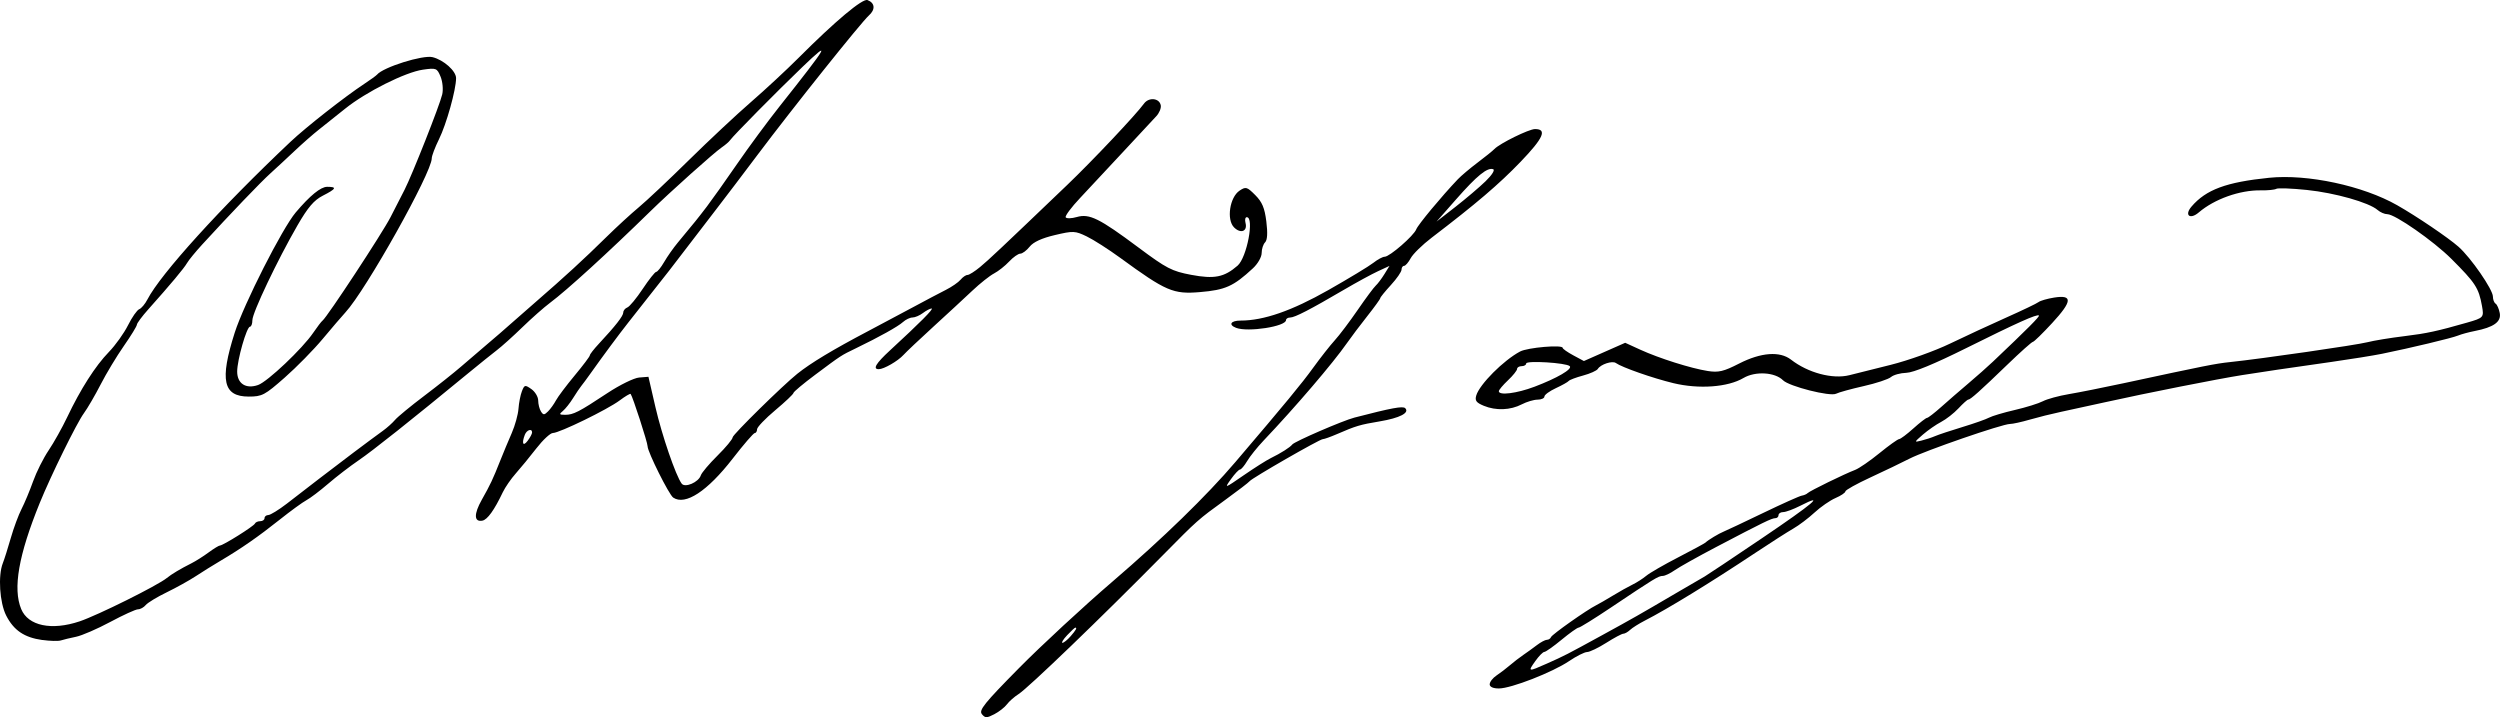 <?xml version="1.0" encoding="UTF-8" standalone="no"?>
<!-- Created with Inkscape (http://www.inkscape.org/) -->

<svg
   xmlns:dc="http://purl.org/dc/elements/1.1/"
   xmlns:cc="http://creativecommons.org/ns#"
   xmlns:rdf="http://www.w3.org/1999/02/22-rdf-syntax-ns#"
   xmlns:svg="http://www.w3.org/2000/svg"
   xmlns="http://www.w3.org/2000/svg"
   xmlns:sodipodi="http://sodipodi.sourceforge.net/DTD/sodipodi-0.dtd"
   xmlns:inkscape="http://www.inkscape.org/namespaces/inkscape"
   width="217.579mm"
   height="62.415mm"
   viewBox="0 0 217.579 62.415"
   version="1.1"
   id="svg8"
   inkscape:version="0.92.4 (5da689c313, 2019-01-14)"
   sodipodi:docname="Assinatura António Granjo.svg">
  <defs
     id="defs2">
    <clipPath
       clipPathUnits="userSpaceOnUse"
       id="clipPath32">
      <path
         style="fill:#ff0000;stroke-width:0.329"
         d="m 101.252,74.697 a 152.34,153.149 0.701 0 0 -154.203,151.275 152.34,153.149 0.701 0 0 0.005,0.248 L 251.692,229.946 a 152.34,153.149 0.701 0 0 0.015,-0.247 A 152.34,153.149 0.701 0 0 101.252,74.697 Z"
         id="path34"
         inkscape:connector-curvature="0" />
    </clipPath>
    <clipPath
       clipPathUnits="userSpaceOnUse"
       id="clipPath53">
      <ellipse
         style="fill:#00ff00;stroke-width:0.26"
         id="ellipse55"
         cx="99.81"
         cy="163.163"
         rx="54.161"
         ry="53.822"
         transform="rotate(-1.497)" />
    </clipPath>
    <clipPath
       clipPathUnits="userSpaceOnUse"
       id="clipPath61">
      <ellipse
         style="fill:#00ff00;stroke-width:0.26"
         id="ellipse63"
         cx="136.685"
         cy="165.123"
         rx="53.983"
         ry="54"
         transform="rotate(-1.497)" />
    </clipPath>
    <clipPath
       clipPathUnits="userSpaceOnUse"
       id="clipPath69">
      <ellipse
         style="fill:#00ff00;stroke-width:0.262"
         id="ellipse71"
         cx="181.219"
         cy="155.147"
         rx="54.339"
         ry="54.357"
         transform="rotate(-1.497)" />
    </clipPath>
  </defs>
  <sodipodi:namedview
     id="base"
     pagecolor="#ffffff"
     bordercolor="#666666"
     borderopacity="1.0"
     inkscape:pageopacity="0.0"
     inkscape:pageshadow="2"
     inkscape:zoom="0.74263625"
     inkscape:cx="591.50729"
     inkscape:cy="301.36135"
     inkscape:document-units="mm"
     inkscape:current-layer="layer1"
     showgrid="false"
     inkscape:window-width="1366"
     inkscape:window-height="705"
     inkscape:window-x="-8"
     inkscape:window-y="-8"
     inkscape:window-maximized="1" />
  <g
     inkscape:label="Layer 1"
     inkscape:groupmode="layer"
     id="layer1"
     transform="translate(106.494,-163.247)">
    <path
       style="fill:#000000;stroke-width:0.265"
       d="m -21.04,225.396 c -0.279,-0.336 0.221,-0.957 3.215,-3.989 1.95,-1.975 5.629,-5.379 8.175,-7.564 4.374,-3.753 8.165,-7.441 10.664,-10.372 4.394,-5.155 5.774,-6.828 6.783,-8.222 0.632,-0.873 1.475,-1.945 1.873,-2.381 0.399,-0.437 1.298,-1.627 1.998,-2.646 0.7,-1.019 1.408,-1.971 1.572,-2.117 0.164,-0.146 0.5,-0.591 0.747,-0.99 l 0.449,-0.726 -0.997,0.461 c -0.548,0.254 -1.89,0.984 -2.981,1.624 -2.935,1.72 -4.269,2.409 -4.67,2.409 -0.197,0 -0.357,0.1 -0.357,0.223 0,0.554 -3.316,1.07 -4.344,0.675 -0.696,-0.267 -0.471,-0.633 0.389,-0.633 2.014,0 4.453,-0.848 7.637,-2.654 1.781,-1.011 3.543,-2.077 3.915,-2.37 0.372,-0.293 0.817,-0.532 0.99,-0.532 0.429,0 2.532,-1.827 2.748,-2.388 0.156,-0.405 2.199,-2.865 3.614,-4.351 0.291,-0.306 1.065,-0.959 1.72,-1.452 0.655,-0.493 1.314,-1.024 1.464,-1.181 0.471,-0.49 3.01,-1.74 3.535,-1.74 1.079,0 0.738,0.777 -1.249,2.845 -1.865,1.942 -3.879,3.66 -7.744,6.61 -0.808,0.616 -1.629,1.42 -1.825,1.786 -0.196,0.366 -0.455,0.665 -0.576,0.665 -0.121,0 -0.22,0.149 -0.221,0.331 -7.9e-4,0.182 -0.417,0.784 -0.926,1.338 -0.509,0.554 -0.925,1.068 -0.925,1.142 0,0.074 -0.506,0.775 -1.124,1.556 -0.618,0.781 -1.422,1.848 -1.786,2.37 -1.202,1.725 -4.489,5.568 -7.243,8.467 -0.548,0.577 -1.192,1.381 -1.432,1.786 -0.239,0.405 -0.521,0.737 -0.625,0.737 -0.104,0 -0.459,0.378 -0.788,0.84 -0.588,0.826 -0.57,0.821 1.106,-0.336 0.938,-0.647 2.002,-1.322 2.366,-1.499 0.874,-0.427 1.685,-0.941 1.866,-1.184 0.194,-0.26 4.398,-2.079 5.41,-2.342 3.256,-0.844 4.219,-1.022 4.422,-0.819 0.402,0.402 -0.474,0.855 -2.214,1.147 -1.74,0.292 -2.061,0.388 -3.739,1.114 -0.551,0.238 -1.101,0.434 -1.223,0.434 -0.27,0 -6.173,3.393 -6.368,3.66 -0.076,0.104 -1.031,0.837 -2.123,1.628 -2.373,1.72 -2.406,1.749 -5.424,4.809 -5.371,5.445 -11.709,11.546 -12.555,12.086 -0.371,0.236 -0.83,0.641 -1.021,0.899 -0.191,0.258 -0.685,0.644 -1.098,0.858 -0.663,0.343 -0.79,0.342 -1.082,-0.01 z m 7.721,-6.772 c 0.478,-0.551 0.588,-0.753 0.408,-0.753 -0.047,0 -0.366,0.298 -0.708,0.661 -0.342,0.364 -0.525,0.661 -0.408,0.661 0.117,0 0.436,-0.256 0.708,-0.57 z m 36.119,-39.605 c 0.56,-0.544 0.836,-0.985 0.655,-1.046 -0.51,-0.17 -1.409,0.562 -3.221,2.622 l -1.706,1.939 1.652,-1.287 c 0.908,-0.708 2.088,-1.71 2.621,-2.228 z m 0.358,43.777 c 0,-0.202 0.268,-0.545 0.595,-0.763 0.327,-0.218 0.852,-0.619 1.166,-0.89 0.314,-0.271 0.834,-0.672 1.155,-0.89 0.321,-0.218 0.857,-0.605 1.191,-0.86 0.334,-0.255 0.727,-0.463 0.873,-0.463 0.147,0 0.307,-0.106 0.355,-0.235 0.086,-0.229 3.132,-2.379 3.925,-2.769 0.218,-0.108 0.873,-0.485 1.455,-0.839 0.582,-0.354 1.356,-0.788 1.72,-0.964 0.364,-0.176 0.9,-0.52 1.191,-0.764 0.291,-0.244 1.541,-0.966 2.778,-1.603 1.237,-0.638 2.308,-1.219 2.381,-1.292 0.218,-0.218 1.163,-0.786 1.587,-0.955 0.218,-0.087 1.758,-0.814 3.422,-1.616 1.664,-0.802 3.178,-1.481 3.366,-1.509 0.187,-0.028 0.418,-0.127 0.512,-0.222 0.196,-0.196 3.208,-1.668 4.134,-2.02 0.339,-0.129 1.29,-0.783 2.113,-1.454 0.824,-0.671 1.595,-1.223 1.714,-1.226 0.119,-0.003 0.676,-0.42 1.238,-0.926 0.562,-0.506 1.098,-0.92 1.191,-0.92 0.093,-1.2e-4 0.645,-0.426 1.228,-0.946 0.582,-0.52 1.646,-1.443 2.364,-2.05 0.718,-0.607 1.683,-1.462 2.143,-1.898 3.022,-2.866 4.084,-3.932 4.002,-4.014 -0.152,-0.152 -1.89,0.628 -6.377,2.861 -2.721,1.354 -4.552,2.108 -5.159,2.125 -0.518,0.014 -1.121,0.18 -1.34,0.369 -0.219,0.189 -1.29,0.544 -2.381,0.789 -1.091,0.246 -2.169,0.544 -2.397,0.662 -0.514,0.268 -4.083,-0.637 -4.617,-1.17 -0.709,-0.709 -2.412,-0.806 -3.443,-0.198 -1.359,0.802 -3.878,0.986 -6.104,0.447 -1.793,-0.434 -4.48,-1.375 -5.002,-1.752 -0.307,-0.221 -1.322,0.112 -1.572,0.516 -0.094,0.152 -0.672,0.411 -1.284,0.575 -0.612,0.165 -1.173,0.376 -1.246,0.47 -0.073,0.094 -0.579,0.377 -1.124,0.63 -0.546,0.252 -0.992,0.58 -0.992,0.728 0,0.148 -0.268,0.27 -0.595,0.27 -0.327,8e-4 -0.945,0.184 -1.372,0.407 -0.988,0.515 -2.254,0.564 -3.307,0.128 -0.663,-0.275 -0.791,-0.451 -0.657,-0.902 0.291,-0.971 2.369,-3.054 3.814,-3.823 0.657,-0.349 3.705,-0.611 3.705,-0.318 0,0.084 0.416,0.377 0.924,0.65 l 0.924,0.497 1.797,-0.794 1.797,-0.794 1.314,0.601 c 1.647,0.753 4.406,1.625 5.873,1.855 0.94,0.147 1.379,0.043 2.735,-0.651 1.894,-0.969 3.538,-1.092 4.511,-0.337 1.483,1.151 3.617,1.719 5.078,1.352 0.465,-0.117 2.086,-0.523 3.603,-0.902 1.517,-0.379 3.839,-1.21 5.159,-1.847 1.32,-0.636 3.532,-1.661 4.914,-2.277 1.382,-0.616 2.639,-1.218 2.791,-1.338 0.153,-0.12 0.76,-0.295 1.35,-0.39 1.633,-0.261 1.592,0.308 -0.161,2.209 -0.834,0.904 -1.592,1.644 -1.684,1.644 -0.092,0 -1.093,0.894 -2.224,1.986 -2.384,2.301 -3.212,3.041 -3.404,3.041 -0.076,0 -0.459,0.343 -0.851,0.763 -0.392,0.42 -1.07,0.949 -1.506,1.177 -0.437,0.228 -1.151,0.724 -1.587,1.102 -0.776,0.673 -0.779,0.685 -0.132,0.526 0.364,-0.089 0.9,-0.265 1.191,-0.391 0.291,-0.126 1.363,-0.482 2.381,-0.791 1.019,-0.309 2.062,-0.677 2.319,-0.818 0.257,-0.14 1.265,-0.44 2.241,-0.666 0.975,-0.226 2.075,-0.569 2.443,-0.762 0.368,-0.193 1.384,-0.47 2.257,-0.617 0.873,-0.146 3.016,-0.574 4.763,-0.949 7.159,-1.541 7.993,-1.706 9.26,-1.84 2.797,-0.295 11.006,-1.482 11.961,-1.729 0.552,-0.143 2.015,-0.382 3.252,-0.532 1.9,-0.23 2.847,-0.436 5.424,-1.175 1.443,-0.414 1.477,-0.452 1.296,-1.453 -0.283,-1.567 -0.566,-2.003 -2.666,-4.099 -1.555,-1.552 -4.9,-3.884 -5.572,-3.884 -0.234,0 -0.613,-0.163 -0.843,-0.363 -0.755,-0.656 -3.703,-1.491 -6.161,-1.746 -1.328,-0.137 -2.525,-0.182 -2.66,-0.098 -0.135,0.083 -0.74,0.143 -1.345,0.133 -1.831,-0.03 -4.037,0.756 -5.403,1.924 -0.764,0.653 -1.274,0.239 -0.63,-0.512 1.264,-1.475 3.021,-2.126 6.757,-2.507 3.34,-0.34 8.167,0.695 11.143,2.389 1.708,0.972 4.43,2.815 5.335,3.612 1.077,0.949 2.997,3.729 2.997,4.339 0,0.258 0.105,0.534 0.233,0.614 0.128,0.079 0.291,0.448 0.362,0.82 0.145,0.761 -0.528,1.243 -2.183,1.564 -0.509,0.099 -1.164,0.277 -1.455,0.397 -0.528,0.217 -4.11,1.075 -6.615,1.585 -0.728,0.148 -2.692,0.464 -4.366,0.703 -4.205,0.599 -5.661,0.813 -7.805,1.15 -2.093,0.329 -8.332,1.564 -11.906,2.358 -1.31,0.291 -3.036,0.667 -3.836,0.836 -0.8,0.169 -2.034,0.477 -2.742,0.683 -0.708,0.206 -1.482,0.376 -1.72,0.377 -0.672,0.003 -7.377,2.318 -8.74,3.018 -0.67,0.344 -2.2,1.079 -3.401,1.634 -1.201,0.555 -2.183,1.102 -2.183,1.217 0,0.114 -0.387,0.375 -0.86,0.578 -0.473,0.204 -1.293,0.771 -1.822,1.26 -0.529,0.49 -1.362,1.119 -1.852,1.399 -0.49,0.28 -1.979,1.232 -3.31,2.117 -3.893,2.587 -7.634,4.88 -9.619,5.896 -0.509,0.261 -1.083,0.623 -1.276,0.805 -0.192,0.182 -0.456,0.331 -0.586,0.331 -0.13,0 -0.8,0.357 -1.488,0.794 -0.688,0.437 -1.437,0.796 -1.663,0.799 -0.226,0.003 -0.929,0.356 -1.562,0.785 -1.443,0.978 -5.053,2.386 -6.117,2.386 -0.507,0 -0.802,-0.135 -0.802,-0.366 z m 4.954,-1.785 c 1.581,-0.705 1.711,-0.772 4.807,-2.468 2.717,-1.488 3.226,-1.778 6.511,-3.705 1.164,-0.683 2.262,-1.322 2.44,-1.42 0.178,-0.098 2.415,-1.592 4.972,-3.32 4.469,-3.02 5.614,-3.99 3.34,-2.83 -0.59,0.301 -1.257,0.548 -1.481,0.548 -0.224,0 -0.407,0.119 -0.407,0.265 0,0.146 -0.125,0.265 -0.277,0.265 -0.314,0 -1.026,0.347 -5.147,2.509 -1.601,0.84 -3.226,1.75 -3.613,2.022 -0.386,0.272 -0.855,0.495 -1.042,0.495 -0.371,0 -0.715,0.21 -4.537,2.771 -1.418,0.95 -2.67,1.727 -2.783,1.727 -0.113,0 -0.782,0.476 -1.486,1.058 -0.704,0.582 -1.379,1.058 -1.498,1.058 -0.12,0 -0.472,0.357 -0.783,0.794 -0.673,0.946 -0.638,0.954 0.985,0.23 z m -1.075,-24.098 c 1.991,-0.754 3.357,-1.551 3.083,-1.801 -0.32,-0.292 -3.787,-0.503 -3.787,-0.23 0,0.129 -0.179,0.234 -0.397,0.234 -0.218,0 -0.397,0.109 -0.397,0.242 0,0.133 -0.357,0.579 -0.794,0.991 -0.437,0.412 -0.794,0.839 -0.794,0.948 0,0.387 1.559,0.192 3.085,-0.385 z m -129.844,22.038 c -1.574,-0.22 -2.489,-0.84 -3.149,-2.132 -0.57,-1.118 -0.721,-3.474 -0.292,-4.558 0.132,-0.334 0.445,-1.322 0.695,-2.195 0.25,-0.873 0.67,-2.004 0.932,-2.514 0.262,-0.509 0.715,-1.592 1.005,-2.405 0.29,-0.814 0.899,-2.03 1.353,-2.702 0.454,-0.673 1.181,-1.972 1.616,-2.886 1.161,-2.443 2.453,-4.466 3.628,-5.676 0.571,-0.588 1.321,-1.637 1.668,-2.331 0.347,-0.694 0.785,-1.321 0.974,-1.394 0.189,-0.072 0.51,-0.454 0.714,-0.849 1.151,-2.225 6.381,-7.99 12.442,-13.713 1.355,-1.28 4.725,-3.925 6.445,-5.059 0.53,-0.349 1.023,-0.707 1.096,-0.794 0.542,-0.649 3.991,-1.732 4.838,-1.519 0.968,0.243 2.041,1.203 2.041,1.826 0,1.003 -0.839,4.003 -1.485,5.311 -0.347,0.703 -0.632,1.453 -0.632,1.667 0,1.249 -5.728,11.472 -7.511,13.405 -0.307,0.333 -1.2,1.375 -1.983,2.314 -0.783,0.94 -2.269,2.453 -3.302,3.362 -1.74,1.532 -1.97,1.654 -3.134,1.654 -2.229,0 -2.541,-1.421 -1.22,-5.556 0.798,-2.499 4.138,-9.082 5.309,-10.467 1.248,-1.475 2.178,-2.233 2.739,-2.233 0.881,0 0.797,0.171 -0.377,0.77 -0.77,0.393 -1.297,1.011 -2.207,2.585 -1.752,3.034 -3.925,7.603 -3.925,8.252 0,0.31 -0.093,0.564 -0.206,0.564 -0.289,0 -1.117,2.896 -1.117,3.906 0,1.052 0.758,1.542 1.818,1.172 0.825,-0.288 3.867,-3.168 4.804,-4.55 0.346,-0.509 0.71,-0.986 0.81,-1.058 0.383,-0.279 5.202,-7.611 5.912,-8.996 0.41,-0.8 0.959,-1.872 1.22,-2.381 0.67,-1.31 3.072,-7.388 3.282,-8.309 0.098,-0.427 0.033,-1.113 -0.146,-1.545 -0.307,-0.742 -0.376,-0.769 -1.537,-0.604 -1.529,0.218 -4.955,1.936 -6.765,3.393 -0.76,0.611 -1.786,1.429 -2.281,1.818 -0.495,0.389 -1.445,1.222 -2.111,1.852 -0.666,0.63 -1.619,1.513 -2.117,1.963 -0.844,0.762 -3.475,3.507 -5.933,6.189 -0.582,0.635 -1.177,1.363 -1.323,1.618 -0.261,0.456 -1.43,1.853 -3.37,4.026 -0.544,0.609 -0.99,1.21 -0.992,1.335 -0.002,0.125 -0.513,0.959 -1.136,1.852 -0.623,0.893 -1.53,2.398 -2.015,3.344 -0.486,0.946 -1.144,2.077 -1.464,2.514 -0.623,0.85 -2.867,5.412 -3.84,7.805 -1.845,4.539 -2.353,7.448 -1.613,9.236 0.605,1.461 2.643,1.889 5.086,1.068 1.57,-0.527 6.798,-3.127 7.586,-3.772 0.411,-0.337 1.199,-0.807 2.155,-1.287 0.364,-0.183 1.03,-0.604 1.48,-0.937 0.45,-0.332 0.895,-0.604 0.988,-0.604 0.27,0 2.946,-1.677 3.044,-1.908 0.049,-0.115 0.257,-0.209 0.463,-0.209 0.206,0 0.375,-0.119 0.375,-0.265 0,-0.146 0.149,-0.268 0.331,-0.271 0.182,-0.004 0.907,-0.45 1.612,-0.992 0.704,-0.542 1.974,-1.521 2.82,-2.176 1.641,-1.269 4.474,-3.399 5.541,-4.166 0.356,-0.256 0.832,-0.683 1.058,-0.949 0.226,-0.267 1.364,-1.204 2.528,-2.083 1.164,-0.879 2.614,-2.031 3.221,-2.558 0.607,-0.528 1.667,-1.435 2.355,-2.018 0.688,-0.582 1.446,-1.237 1.684,-1.455 0.239,-0.218 1.322,-1.168 2.408,-2.11 2.579,-2.238 4.225,-3.749 6.202,-5.695 0.887,-0.873 2.155,-2.037 2.817,-2.586 0.662,-0.549 2.622,-2.394 4.355,-4.101 1.734,-1.707 4.164,-3.981 5.401,-5.053 1.237,-1.073 3.097,-2.799 4.133,-3.836 3.209,-3.213 5.585,-5.205 6.013,-5.04 0.651,0.25 0.701,0.824 0.116,1.343 -0.665,0.591 -6.665,8.102 -9.689,12.13 -1.202,1.601 -2.782,3.684 -3.513,4.63 -0.73,0.946 -1.918,2.494 -2.639,3.44 -0.721,0.946 -1.413,1.847 -1.537,2.003 -0.212,0.266 -1.601,2.029 -3.545,4.5 -0.855,1.086 -2.198,2.897 -3.292,4.438 -0.325,0.458 -0.692,0.954 -0.815,1.103 -0.123,0.149 -0.444,0.626 -0.714,1.058 -0.269,0.433 -0.669,0.936 -0.889,1.118 -0.345,0.285 -0.317,0.331 0.197,0.331 0.721,0 1.183,-0.237 3.694,-1.897 1.067,-0.705 2.305,-1.311 2.75,-1.347 l 0.809,-0.064 0.61,2.646 c 0.567,2.458 1.766,5.953 2.283,6.652 0.289,0.391 1.471,-0.12 1.665,-0.719 0.074,-0.23 0.728,-1.003 1.452,-1.72 0.724,-0.716 1.318,-1.433 1.32,-1.592 0.002,-0.235 4.356,-4.515 5.626,-5.531 1.175,-0.94 3.098,-2.098 6.152,-3.705 1.164,-0.613 2.95,-1.564 3.969,-2.114 1.019,-0.55 2.278,-1.215 2.799,-1.477 0.521,-0.263 1.101,-0.663 1.289,-0.89 0.188,-0.227 0.46,-0.413 0.603,-0.413 0.143,0 0.635,-0.31 1.092,-0.689 0.776,-0.642 1.741,-1.552 7.586,-7.145 2.195,-2.101 5.974,-6.103 6.682,-7.078 0.422,-0.58 1.338,-0.488 1.46,0.148 0.047,0.244 -0.13,0.673 -0.394,0.953 -0.264,0.28 -1.551,1.664 -2.861,3.076 -1.31,1.412 -3.005,3.229 -3.766,4.037 -0.762,0.808 -1.326,1.566 -1.253,1.683 0.073,0.117 0.506,0.106 0.963,-0.025 1.102,-0.316 1.958,0.107 5.372,2.653 2.44,1.82 2.902,2.059 4.584,2.377 2.019,0.381 2.874,0.212 4.04,-0.799 0.81,-0.702 1.477,-4.218 0.8,-4.218 -0.132,0 -0.181,0.225 -0.109,0.499 0.191,0.731 -0.418,0.968 -0.997,0.389 -0.673,-0.673 -0.379,-2.628 0.481,-3.2 0.543,-0.36 0.644,-0.332 1.362,0.387 0.602,0.602 0.819,1.117 0.966,2.296 0.126,1.012 0.09,1.62 -0.108,1.818 -0.164,0.164 -0.298,0.581 -0.298,0.926 0,0.354 -0.334,0.938 -0.764,1.336 -1.694,1.568 -2.391,1.881 -4.606,2.068 -2.328,0.197 -2.954,-0.072 -6.933,-2.977 -1.019,-0.744 -2.335,-1.585 -2.925,-1.869 -1.014,-0.488 -1.167,-0.495 -2.778,-0.115 -1.131,0.267 -1.868,0.607 -2.187,1.009 -0.265,0.334 -0.631,0.607 -0.814,0.607 -0.182,0 -0.62,0.309 -0.973,0.687 -0.353,0.378 -0.943,0.844 -1.312,1.036 -0.369,0.192 -1.218,0.865 -1.886,1.496 -0.668,0.631 -2.192,2.04 -3.387,3.131 -1.195,1.091 -2.37,2.202 -2.612,2.468 -0.482,0.53 -1.707,1.236 -2.146,1.236 -0.553,0 -0.253,-0.504 0.97,-1.63 2.622,-2.414 3.861,-3.662 3.626,-3.653 -0.134,0.005 -0.475,0.183 -0.757,0.397 -0.282,0.214 -0.69,0.388 -0.905,0.388 -0.215,0 -0.589,0.178 -0.83,0.396 -0.434,0.393 -2.061,1.299 -4.102,2.286 -1.306,0.631 -1.233,0.584 -3.533,2.3 -1.04,0.776 -1.893,1.49 -1.895,1.587 -0.003,0.098 -0.715,0.773 -1.583,1.5 -0.868,0.728 -1.58,1.472 -1.583,1.654 -0.003,0.182 -0.094,0.332 -0.203,0.333 -0.109,0.001 -0.972,1.001 -1.918,2.222 -2.206,2.848 -4.13,4.108 -5.181,3.394 -0.363,-0.246 -2.227,-3.981 -2.227,-4.461 0,-0.33 -1.3,-4.344 -1.476,-4.558 -0.042,-0.051 -0.471,0.203 -0.954,0.565 -1.052,0.789 -5.249,2.835 -5.814,2.835 -0.22,0 -0.866,0.601 -1.436,1.336 -0.57,0.735 -1.375,1.717 -1.791,2.183 -0.415,0.466 -0.925,1.204 -1.133,1.641 -0.737,1.55 -1.335,2.382 -1.772,2.467 -0.736,0.143 -0.757,-0.571 -0.054,-1.817 0.756,-1.34 0.953,-1.759 1.616,-3.429 0.26,-0.655 0.707,-1.726 0.993,-2.381 0.286,-0.655 0.549,-1.607 0.585,-2.117 0.036,-0.509 0.17,-1.194 0.299,-1.522 0.219,-0.558 0.271,-0.57 0.823,-0.183 0.324,0.227 0.591,0.674 0.593,0.993 0.002,0.319 0.11,0.748 0.241,0.954 0.203,0.321 0.29,0.32 0.616,-0.005 0.209,-0.208 0.519,-0.641 0.691,-0.962 0.172,-0.32 0.905,-1.295 1.629,-2.166 0.725,-0.871 1.317,-1.658 1.317,-1.75 0,-0.092 0.351,-0.543 0.781,-1.004 1.455,-1.561 2.129,-2.424 2.13,-2.727 1.77e-4,-0.166 0.16,-0.364 0.355,-0.439 0.195,-0.075 0.797,-0.802 1.337,-1.616 0.54,-0.814 1.069,-1.48 1.175,-1.48 0.106,0 0.417,-0.387 0.691,-0.86 0.274,-0.473 0.806,-1.23 1.182,-1.682 1.477,-1.776 1.758,-2.125 2.537,-3.147 0.443,-0.582 1.626,-2.249 2.628,-3.704 1.002,-1.455 2.672,-3.717 3.711,-5.027 4.25,-5.357 4.56,-5.893 1.965,-3.403 -2.205,2.115 -6.026,5.984 -6.284,6.362 -0.093,0.136 -0.421,0.419 -0.729,0.629 -0.668,0.455 -4.473,3.861 -6.19,5.54 -3.71,3.628 -7.29,6.895 -8.752,7.985 -0.523,0.39 -1.602,1.343 -2.399,2.117 -0.796,0.774 -1.797,1.675 -2.224,2.001 -0.427,0.327 -1.55,1.231 -2.496,2.009 -4.967,4.087 -8.323,6.754 -9.541,7.583 -0.748,0.509 -1.942,1.427 -2.653,2.039 -0.711,0.612 -1.562,1.257 -1.892,1.432 -0.33,0.176 -1.373,0.935 -2.319,1.688 -1.856,1.477 -3.368,2.528 -5.139,3.572 -0.617,0.364 -1.588,0.968 -2.159,1.344 -0.57,0.375 -1.716,1.012 -2.547,1.415 -0.831,0.403 -1.649,0.9 -1.818,1.104 -0.169,0.204 -0.472,0.371 -0.672,0.371 -0.2,0 -1.287,0.495 -2.415,1.1 -1.128,0.605 -2.468,1.186 -2.977,1.29 -0.509,0.104 -1.105,0.248 -1.323,0.319 -0.218,0.071 -0.943,0.053 -1.61,-0.04 z m 42.621,-18.065 c 0,-0.379 -0.467,-0.228 -0.633,0.204 -0.289,0.754 -0.152,1.047 0.245,0.523 0.214,-0.282 0.388,-0.61 0.388,-0.728 z"
       id="path385"
       inkscape:connector-curvature="0" />
  </g>
</svg>
